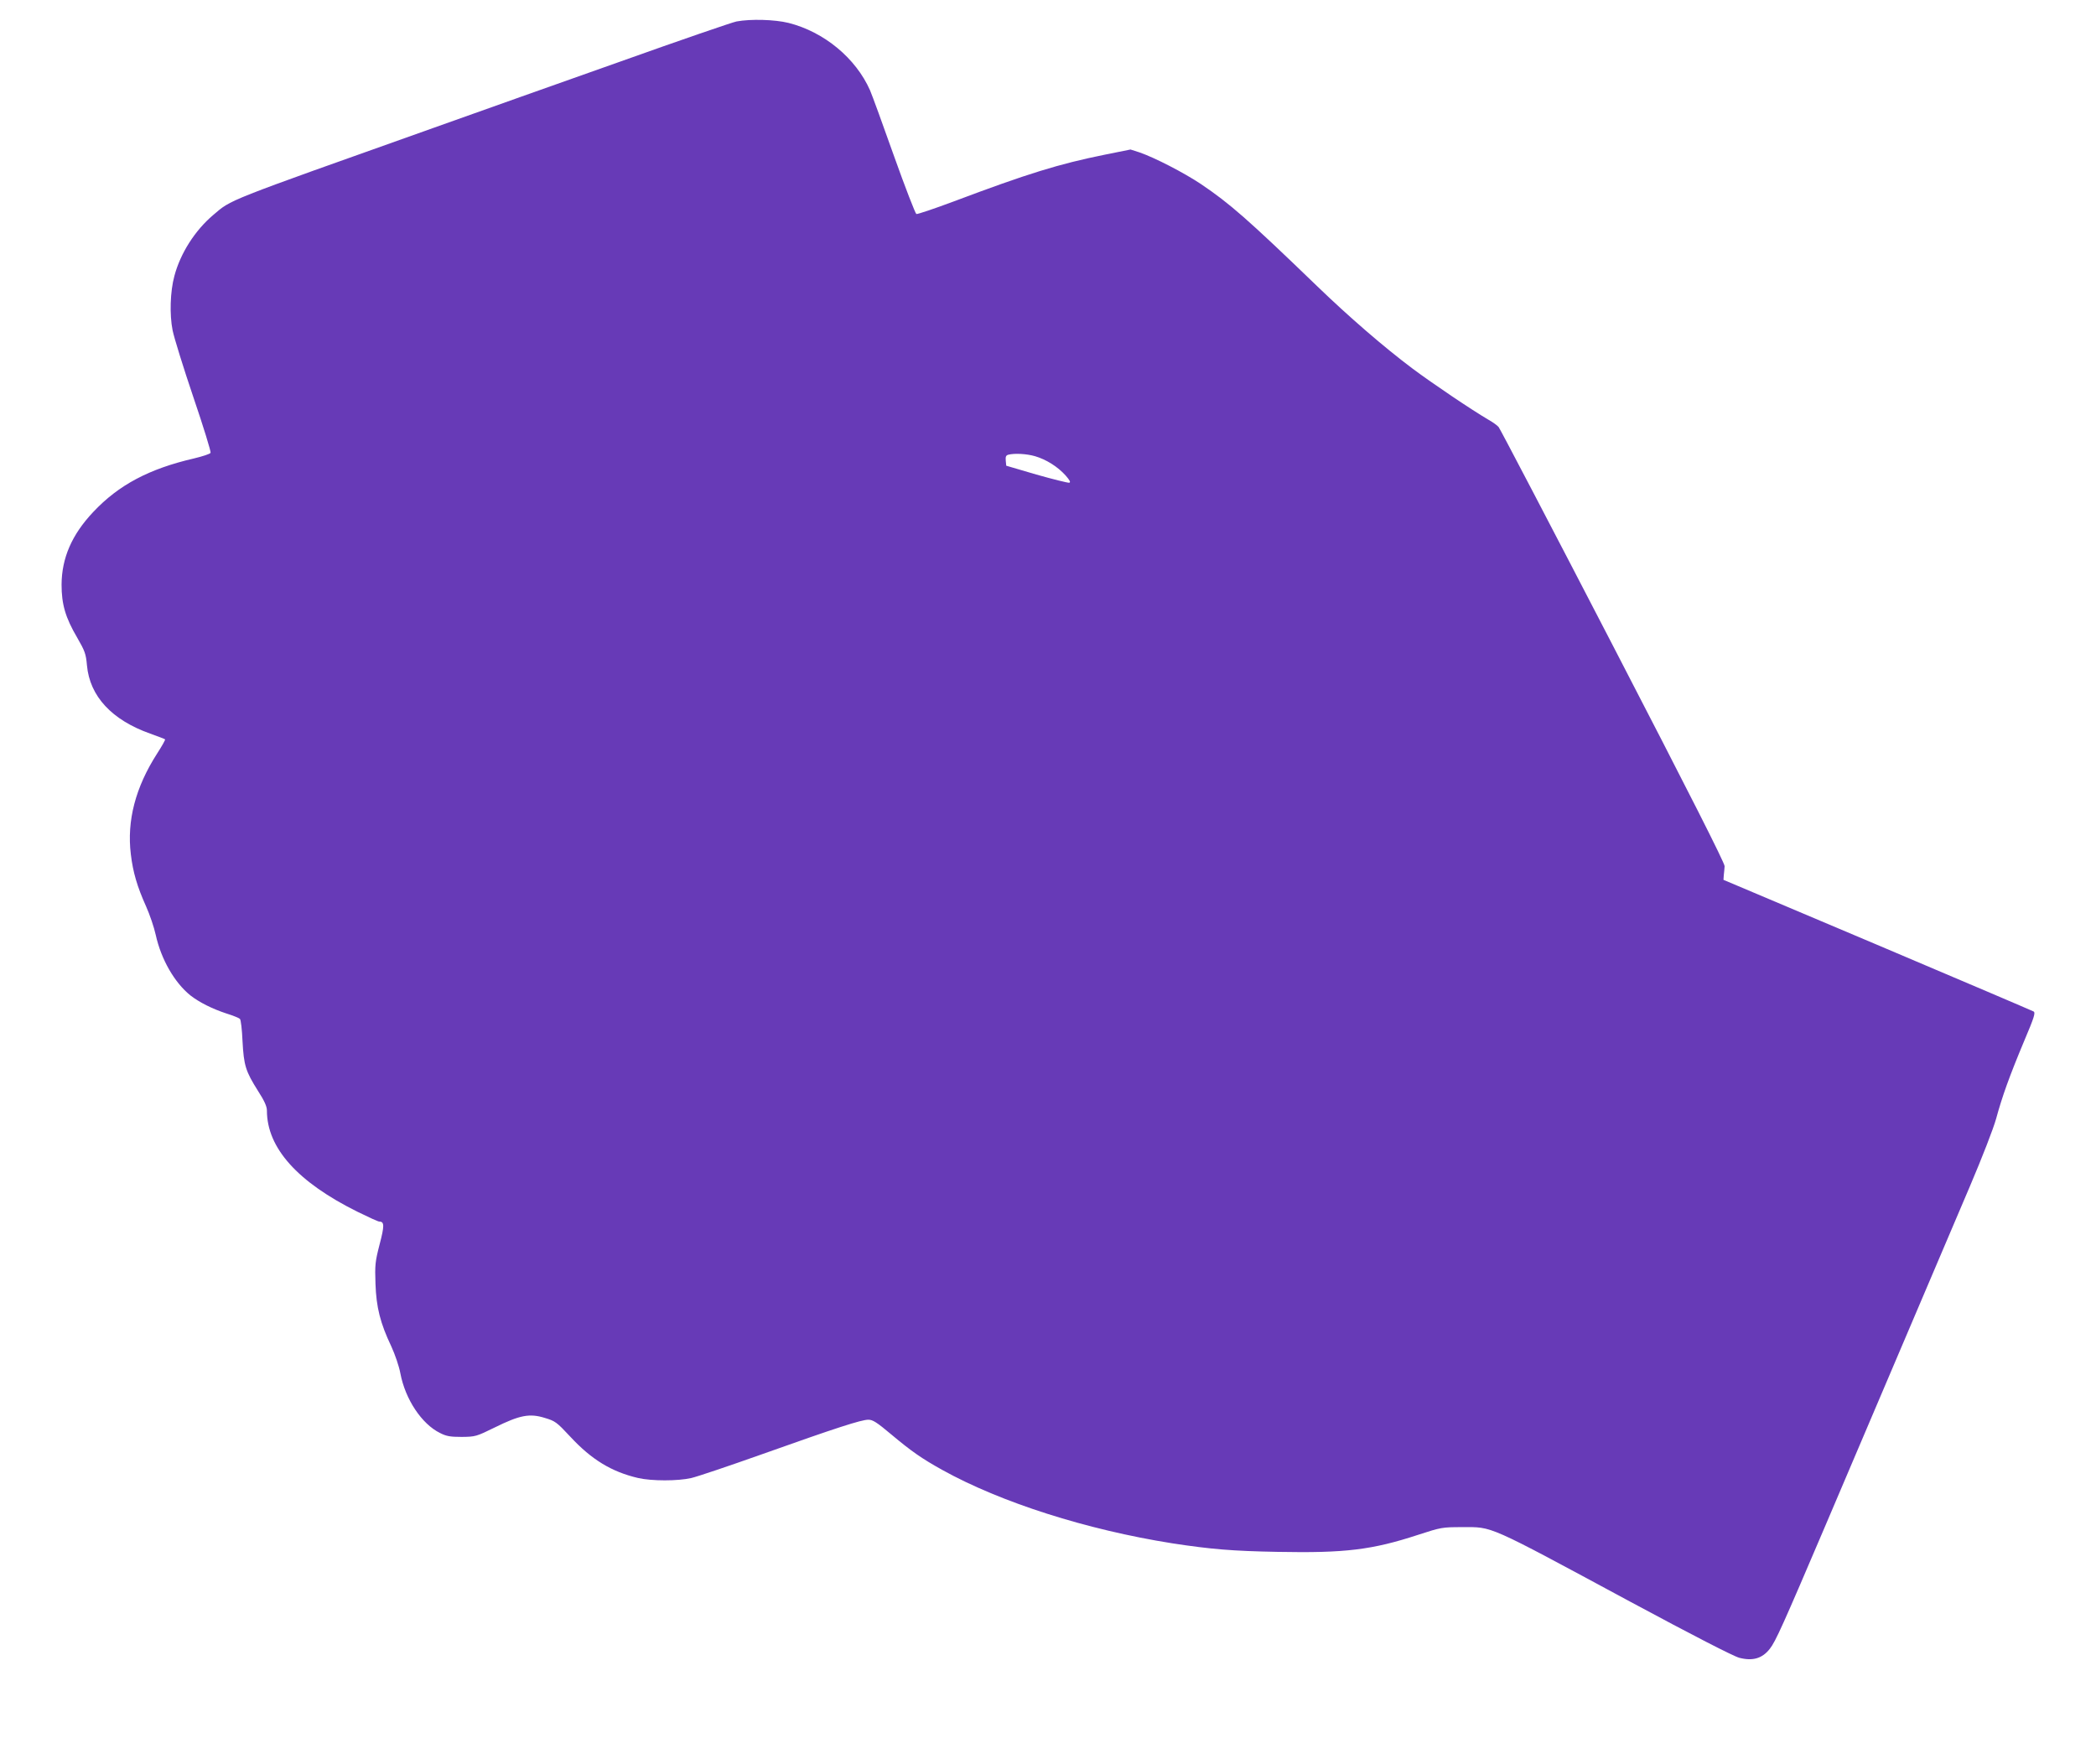 <?xml version="1.0" standalone="no"?>
<!DOCTYPE svg PUBLIC "-//W3C//DTD SVG 20010904//EN"
 "http://www.w3.org/TR/2001/REC-SVG-20010904/DTD/svg10.dtd">
<svg version="1.0" xmlns="http://www.w3.org/2000/svg"
 width="1280pt" height="1077pt" viewBox="0 0 1280 1077"
 preserveAspectRatio="xMidYMid meet">
<g transform="translate(0,1077) scale(0.1,-0.1)"
fill="#673ab7" stroke="none">
<path d="M4498 10639 c-26 -5 -346 -115 -710 -245 -365 -129 -877 -311 -1138
-404 -1294 -460 -1233 -436 -1348 -533 -111 -94 -200 -233 -237 -372 -26 -95
-30 -237 -11 -332 9 -45 66 -229 127 -409 61 -179 108 -332 105 -339 -2 -7
-49 -22 -103 -35 -272 -63 -458 -161 -614 -327 -130 -138 -192 -280 -193 -443
0 -120 23 -201 96 -325 46 -80 53 -98 59 -168 17 -189 152 -334 386 -417 48
-17 89 -33 91 -35 3 -2 -19 -41 -48 -86 -133 -207 -186 -411 -161 -616 13
-110 39 -198 93 -318 22 -49 49 -128 59 -174 33 -150 115 -292 212 -370 54
-42 133 -82 222 -111 39 -12 75 -27 80 -32 6 -5 13 -66 16 -136 8 -149 19
-184 94 -303 40 -62 55 -96 55 -121 0 -228 187 -437 555 -619 65 -32 124 -59
131 -59 32 0 32 -26 2 -140 -27 -105 -29 -125 -25 -240 5 -144 29 -240 97
-383 22 -48 47 -120 55 -164 30 -158 130 -309 242 -364 39 -20 63 -24 133 -24
83 1 88 2 202 58 152 75 212 87 305 58 64 -19 73 -26 156 -115 129 -139 251
-214 414 -252 83 -19 243 -19 325 0 35 8 228 73 428 144 458 163 610 212 653
212 27 0 52 -16 140 -90 123 -103 186 -147 312 -217 357 -198 880 -365 1405
-448 235 -36 367 -47 642 -52 412 -8 577 12 858 104 141 46 148 47 270 47 188
0 142 21 1025 -455 381 -205 632 -334 667 -343 82 -21 140 -4 186 55 35 44 80
144 341 756 248 582 606 1423 882 2071 74 174 142 349 159 410 37 136 81 259
171 474 62 146 70 173 58 181 -9 5 -438 188 -955 407 l-939 397 2 29 c2 16 4
40 5 54 2 17 -217 449 -681 1345 -376 726 -691 1328 -699 1337 -8 10 -36 30
-61 44 -101 59 -343 222 -466 314 -172 129 -385 313 -581 502 -427 412 -534
505 -710 624 -105 70 -282 161 -374 193 l-56 18 -159 -32 c-277 -56 -469 -115
-923 -286 -118 -44 -219 -78 -226 -76 -6 3 -68 162 -136 353 -68 192 -134 373
-147 403 -87 196 -280 356 -497 411 -85 21 -231 25 -318 9z m1823 -2655 c68
-20 137 -63 186 -117 27 -31 33 -43 22 -45 -8 -1 -98 21 -200 50 l-184 54 -3
31 c-2 23 1 32 15 36 39 10 112 6 164 -9z"/>
</g>
</svg>
